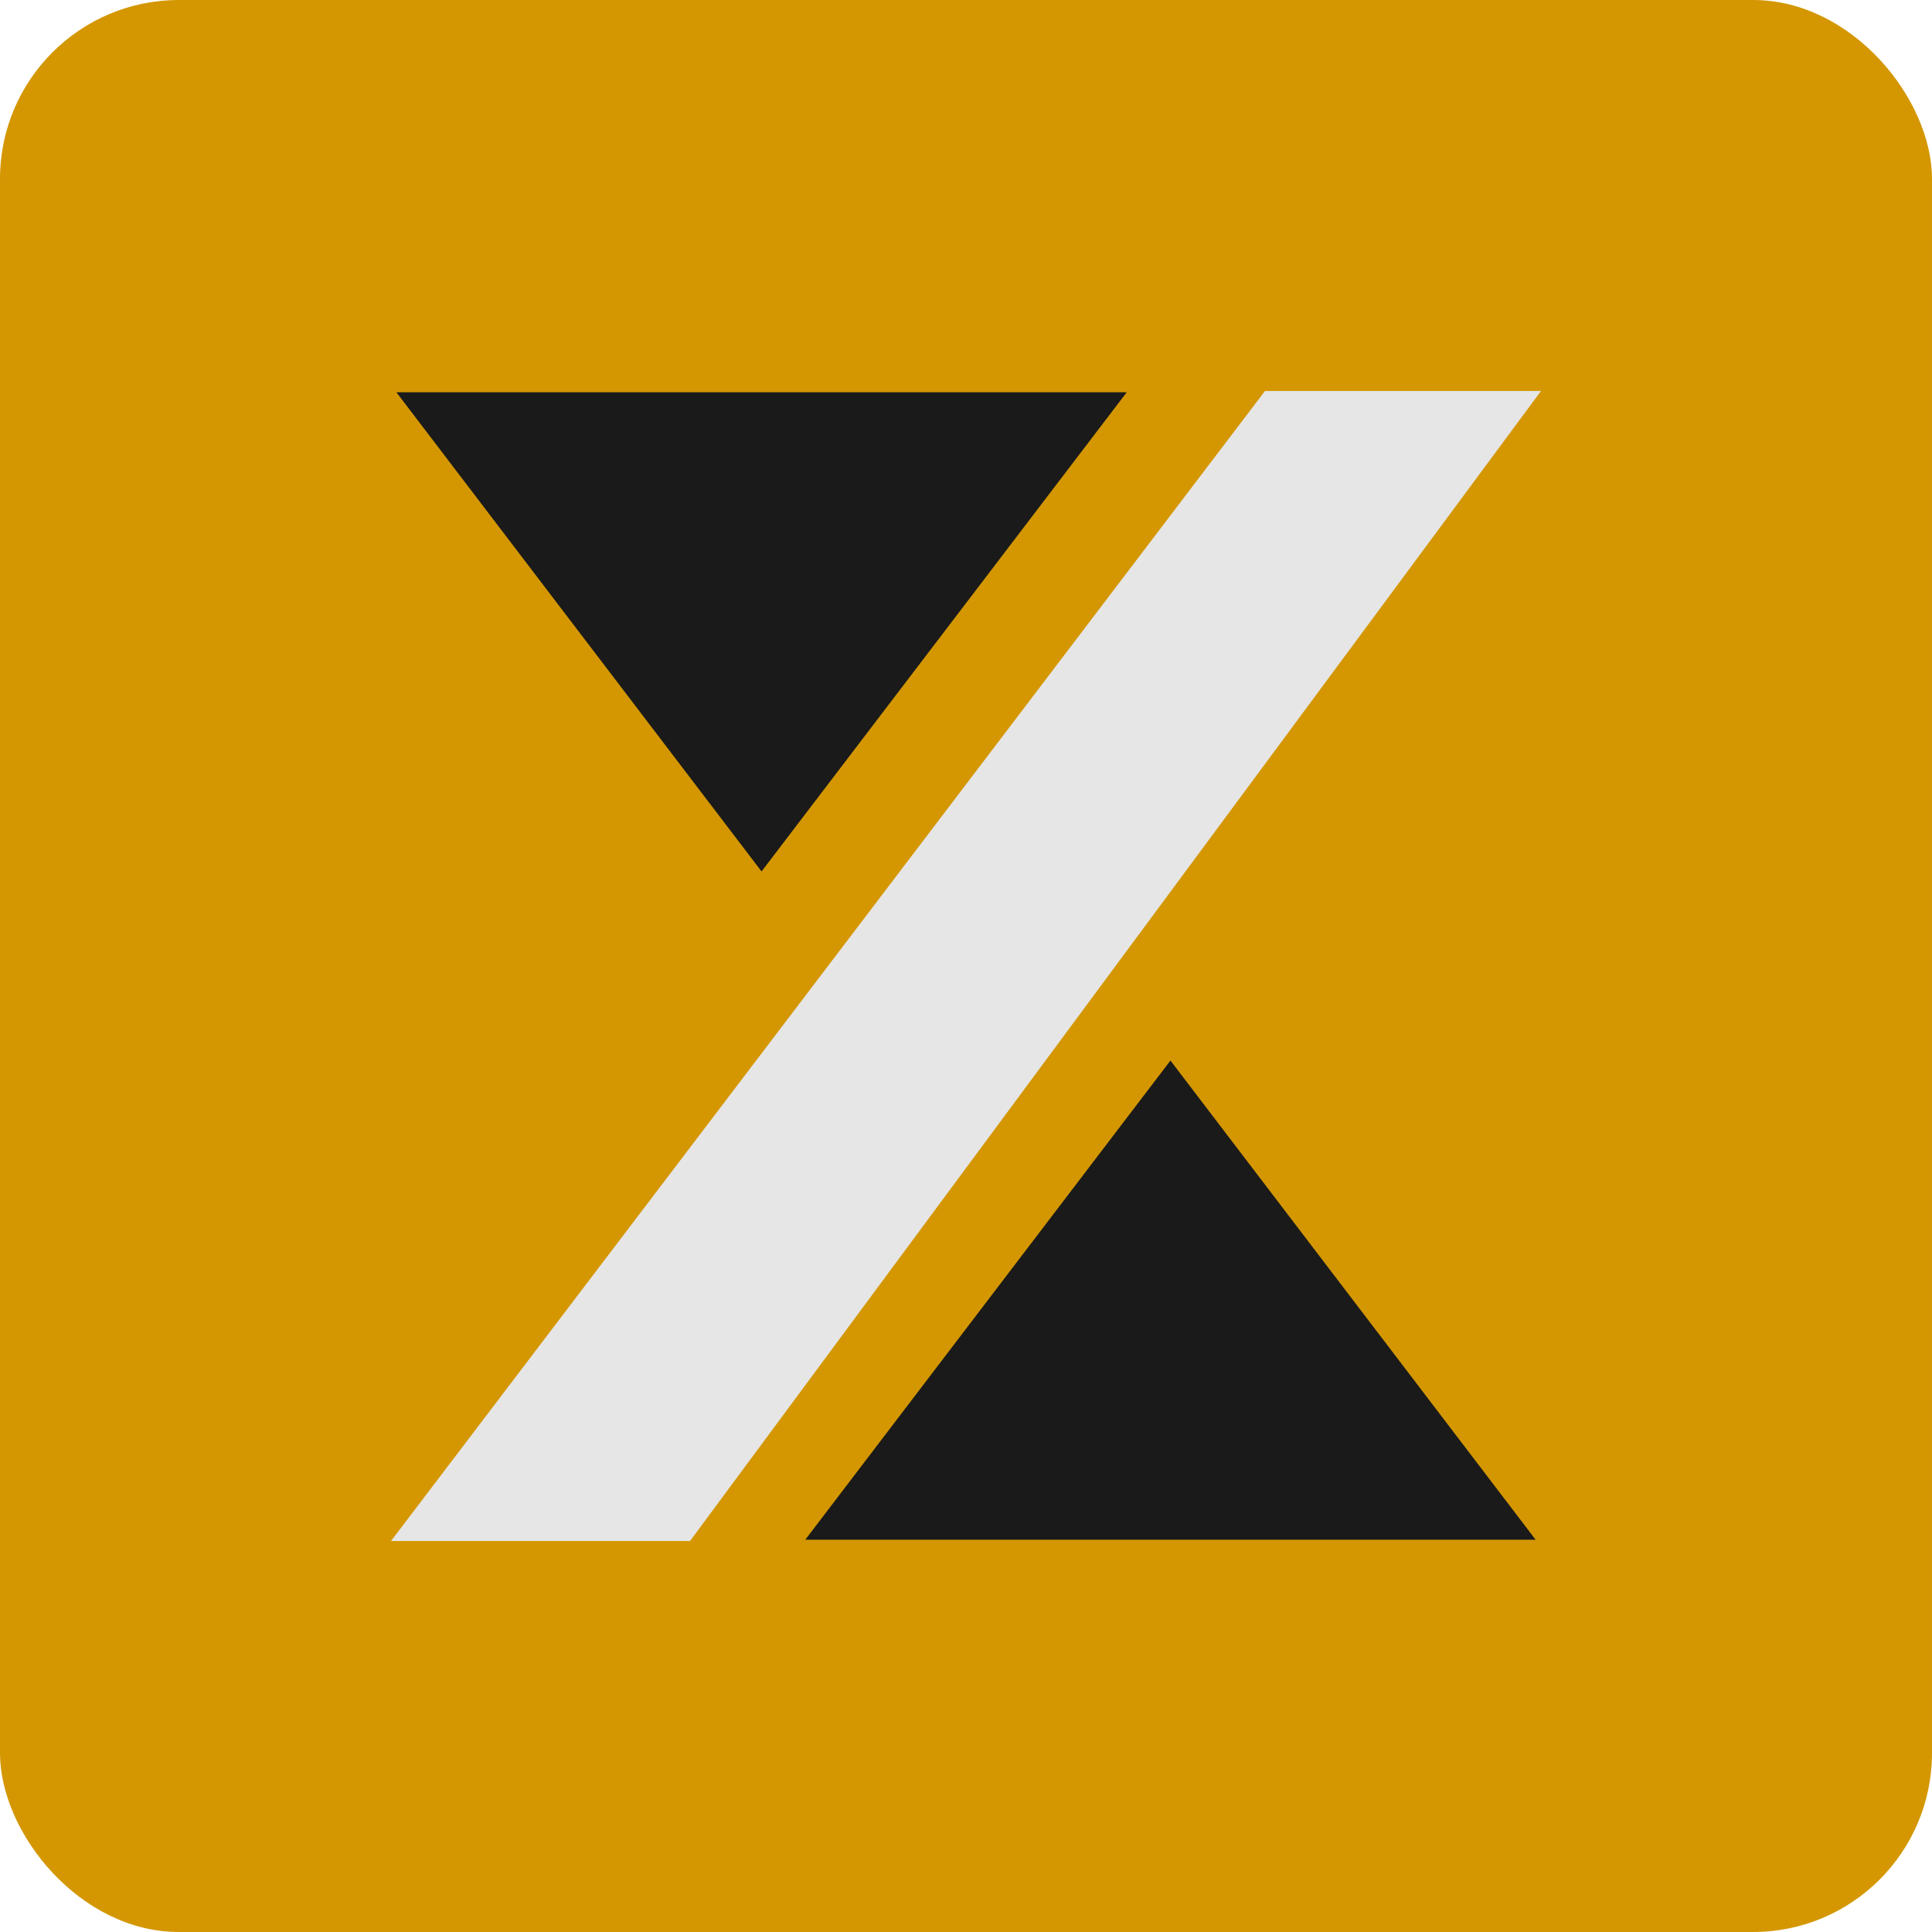 <svg width="108" height="108" viewBox="0 0 108 108" fill="none" xmlns="http://www.w3.org/2000/svg">
<rect width="108" height="108" rx="10" fill="#D49702"/>
<rect x="21.857" y="21.857" width="64.286" height="64.286" fill="#D49702"/>
<path d="M65.429 59.286L45.015 86.071H85.842L65.429 59.286Z" fill="#1A1A1A"/>
<path d="M21.857 86.143L70.714 21.857H86.143L38.572 86.143H21.857Z" fill="#E6E6E6"/>
<path d="M42.571 48.714L62.985 21.928H22.158L42.571 48.714Z" fill="#1A1A1A"/>
</svg>
